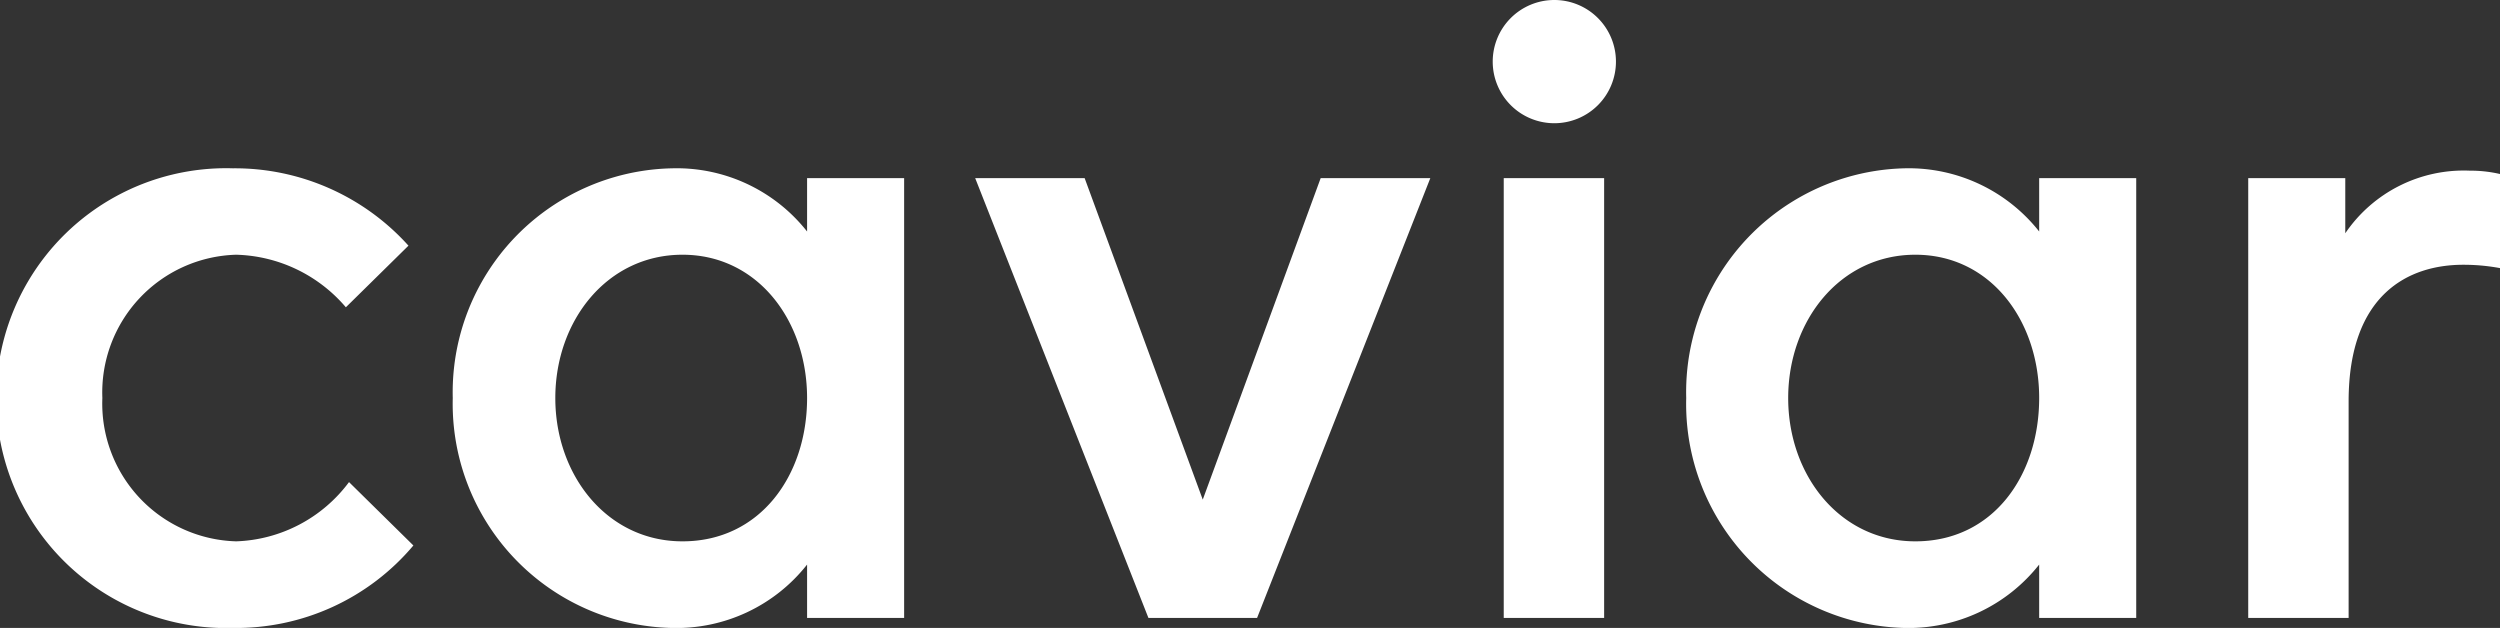 <svg xmlns="http://www.w3.org/2000/svg" viewBox="0 0 127 31.9"><rect x="0" y="0" width="127" height="31.9" fill="#333333" stroke="none"/><g id="Layer_2" data-name="Layer 2"><g id="Layer_1-2" data-name="Layer 1"><path d="M78.94,0a3.13,3.13,0,1,0,3.15,3.13A3.13,3.13,0,0,0,78.94,0ZM97.3,27.5c-3.82,0-6.46-3.34-6.46-7.28s2.64-7.28,6.46-7.28,6.29,3.35,6.29,7.28S101.25,27.5,97.3,27.5Zm6.29-15.74a8.45,8.45,0,0,0-6.84-3.21A11.37,11.37,0,0,0,85.66,20.22,11.38,11.38,0,0,0,96.75,31.9a8.46,8.46,0,0,0,6.84-3.22v2.71h4.93V9.05h-4.93ZM76.39,31.39h5.1V9.05h-5.1ZM125.47,8.67a7.28,7.28,0,0,0-6.33,3.18V9.05h-4.93V31.39h5.1v-11c0-5.46,3.06-6.94,5.82-6.94a10.1,10.1,0,0,1,1.87.17V8.84A6.6,6.6,0,0,0,125.47,8.67ZM12,27.5a7,7,0,0,1-6.8-7.28A7,7,0,0,1,12,12.94a7.58,7.58,0,0,1,5.57,2.67l3.18-3.13a11.87,11.87,0,0,0-8.92-3.93,11.68,11.68,0,1,0,0,23.35A11.77,11.77,0,0,0,21,27.71l-3.27-3.22A7.46,7.46,0,0,1,12,27.5ZM61.1,25.38l-6-16.33H49.54l8.8,22.34h5.52l8.8-22.34H67.09ZM34.67,27.5c-3.82,0-6.46-3.34-6.46-7.28s2.64-7.28,6.46-7.28S41,16.29,41,20.22,38.62,27.5,34.67,27.5ZM41,11.76a8.44,8.44,0,0,0-6.84-3.21A11.38,11.38,0,0,0,23,20.22,11.39,11.39,0,0,0,34.12,31.9,8.45,8.45,0,0,0,41,28.68v2.71h4.93V9.05H41Z" style="fill:#fff;fill-rule:evenodd"/></g></g></svg>